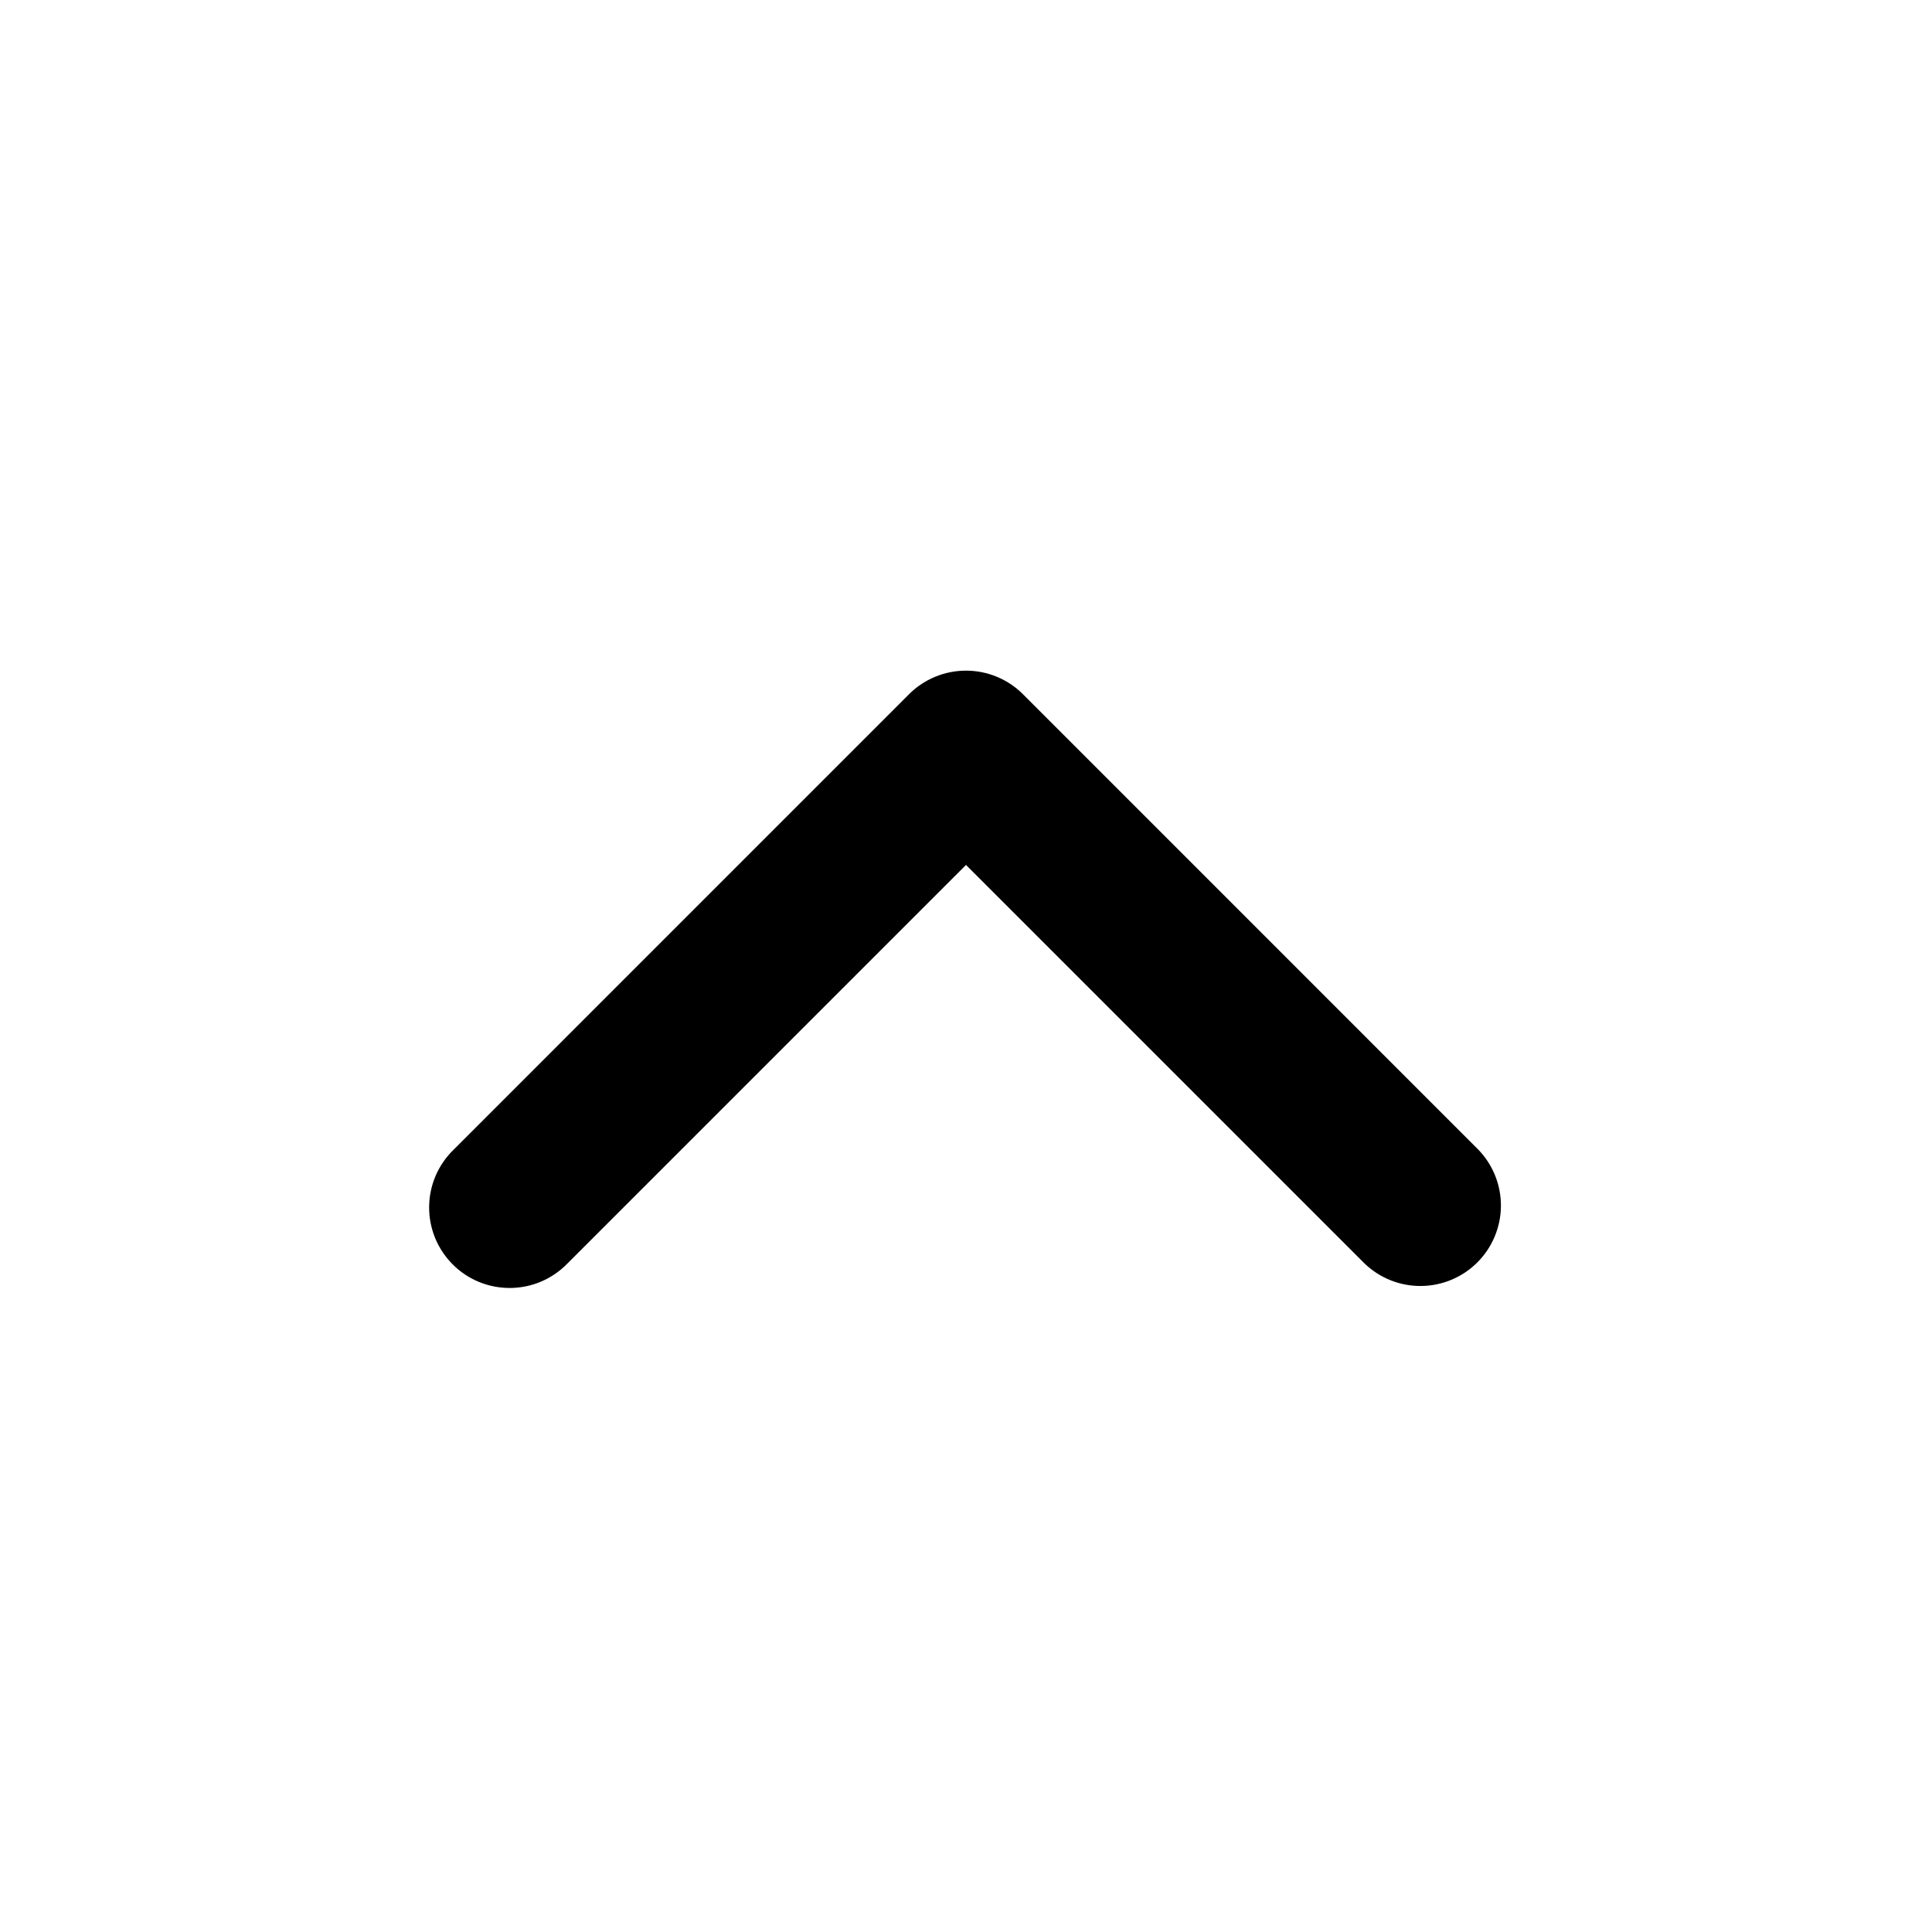 <svg width="32" height="32" viewBox="0 0 32 32" fill="none" xmlns="http://www.w3.org/2000/svg">
<g clip-path="url(#clip0_11_18)">
<path fill-rule="evenodd" clip-rule="evenodd" d="M16.943 11.498C16.693 11.248 16.354 11.108 16 11.108C15.646 11.108 15.307 11.248 15.057 11.498L7.515 19.041C7.387 19.164 7.286 19.311 7.216 19.473C7.146 19.636 7.109 19.811 7.108 19.988C7.106 20.165 7.14 20.341 7.207 20.505C7.274 20.668 7.373 20.817 7.498 20.942C7.623 21.068 7.772 21.167 7.936 21.234C8.1 21.301 8.276 21.334 8.453 21.333C8.63 21.331 8.805 21.295 8.967 21.225C9.13 21.155 9.277 21.053 9.4 20.926L16 14.326L22.6 20.926C22.852 21.169 23.188 21.303 23.538 21.3C23.887 21.297 24.222 21.157 24.469 20.91C24.716 20.663 24.857 20.328 24.86 19.979C24.863 19.629 24.728 19.292 24.485 19.041L16.943 11.498Z" fill="black"/>
</g>
<defs>
<clipPath id="clip0_11_18">
<rect width="32" height="32" fill="white"/>
</clipPath>
</defs>
</svg>
